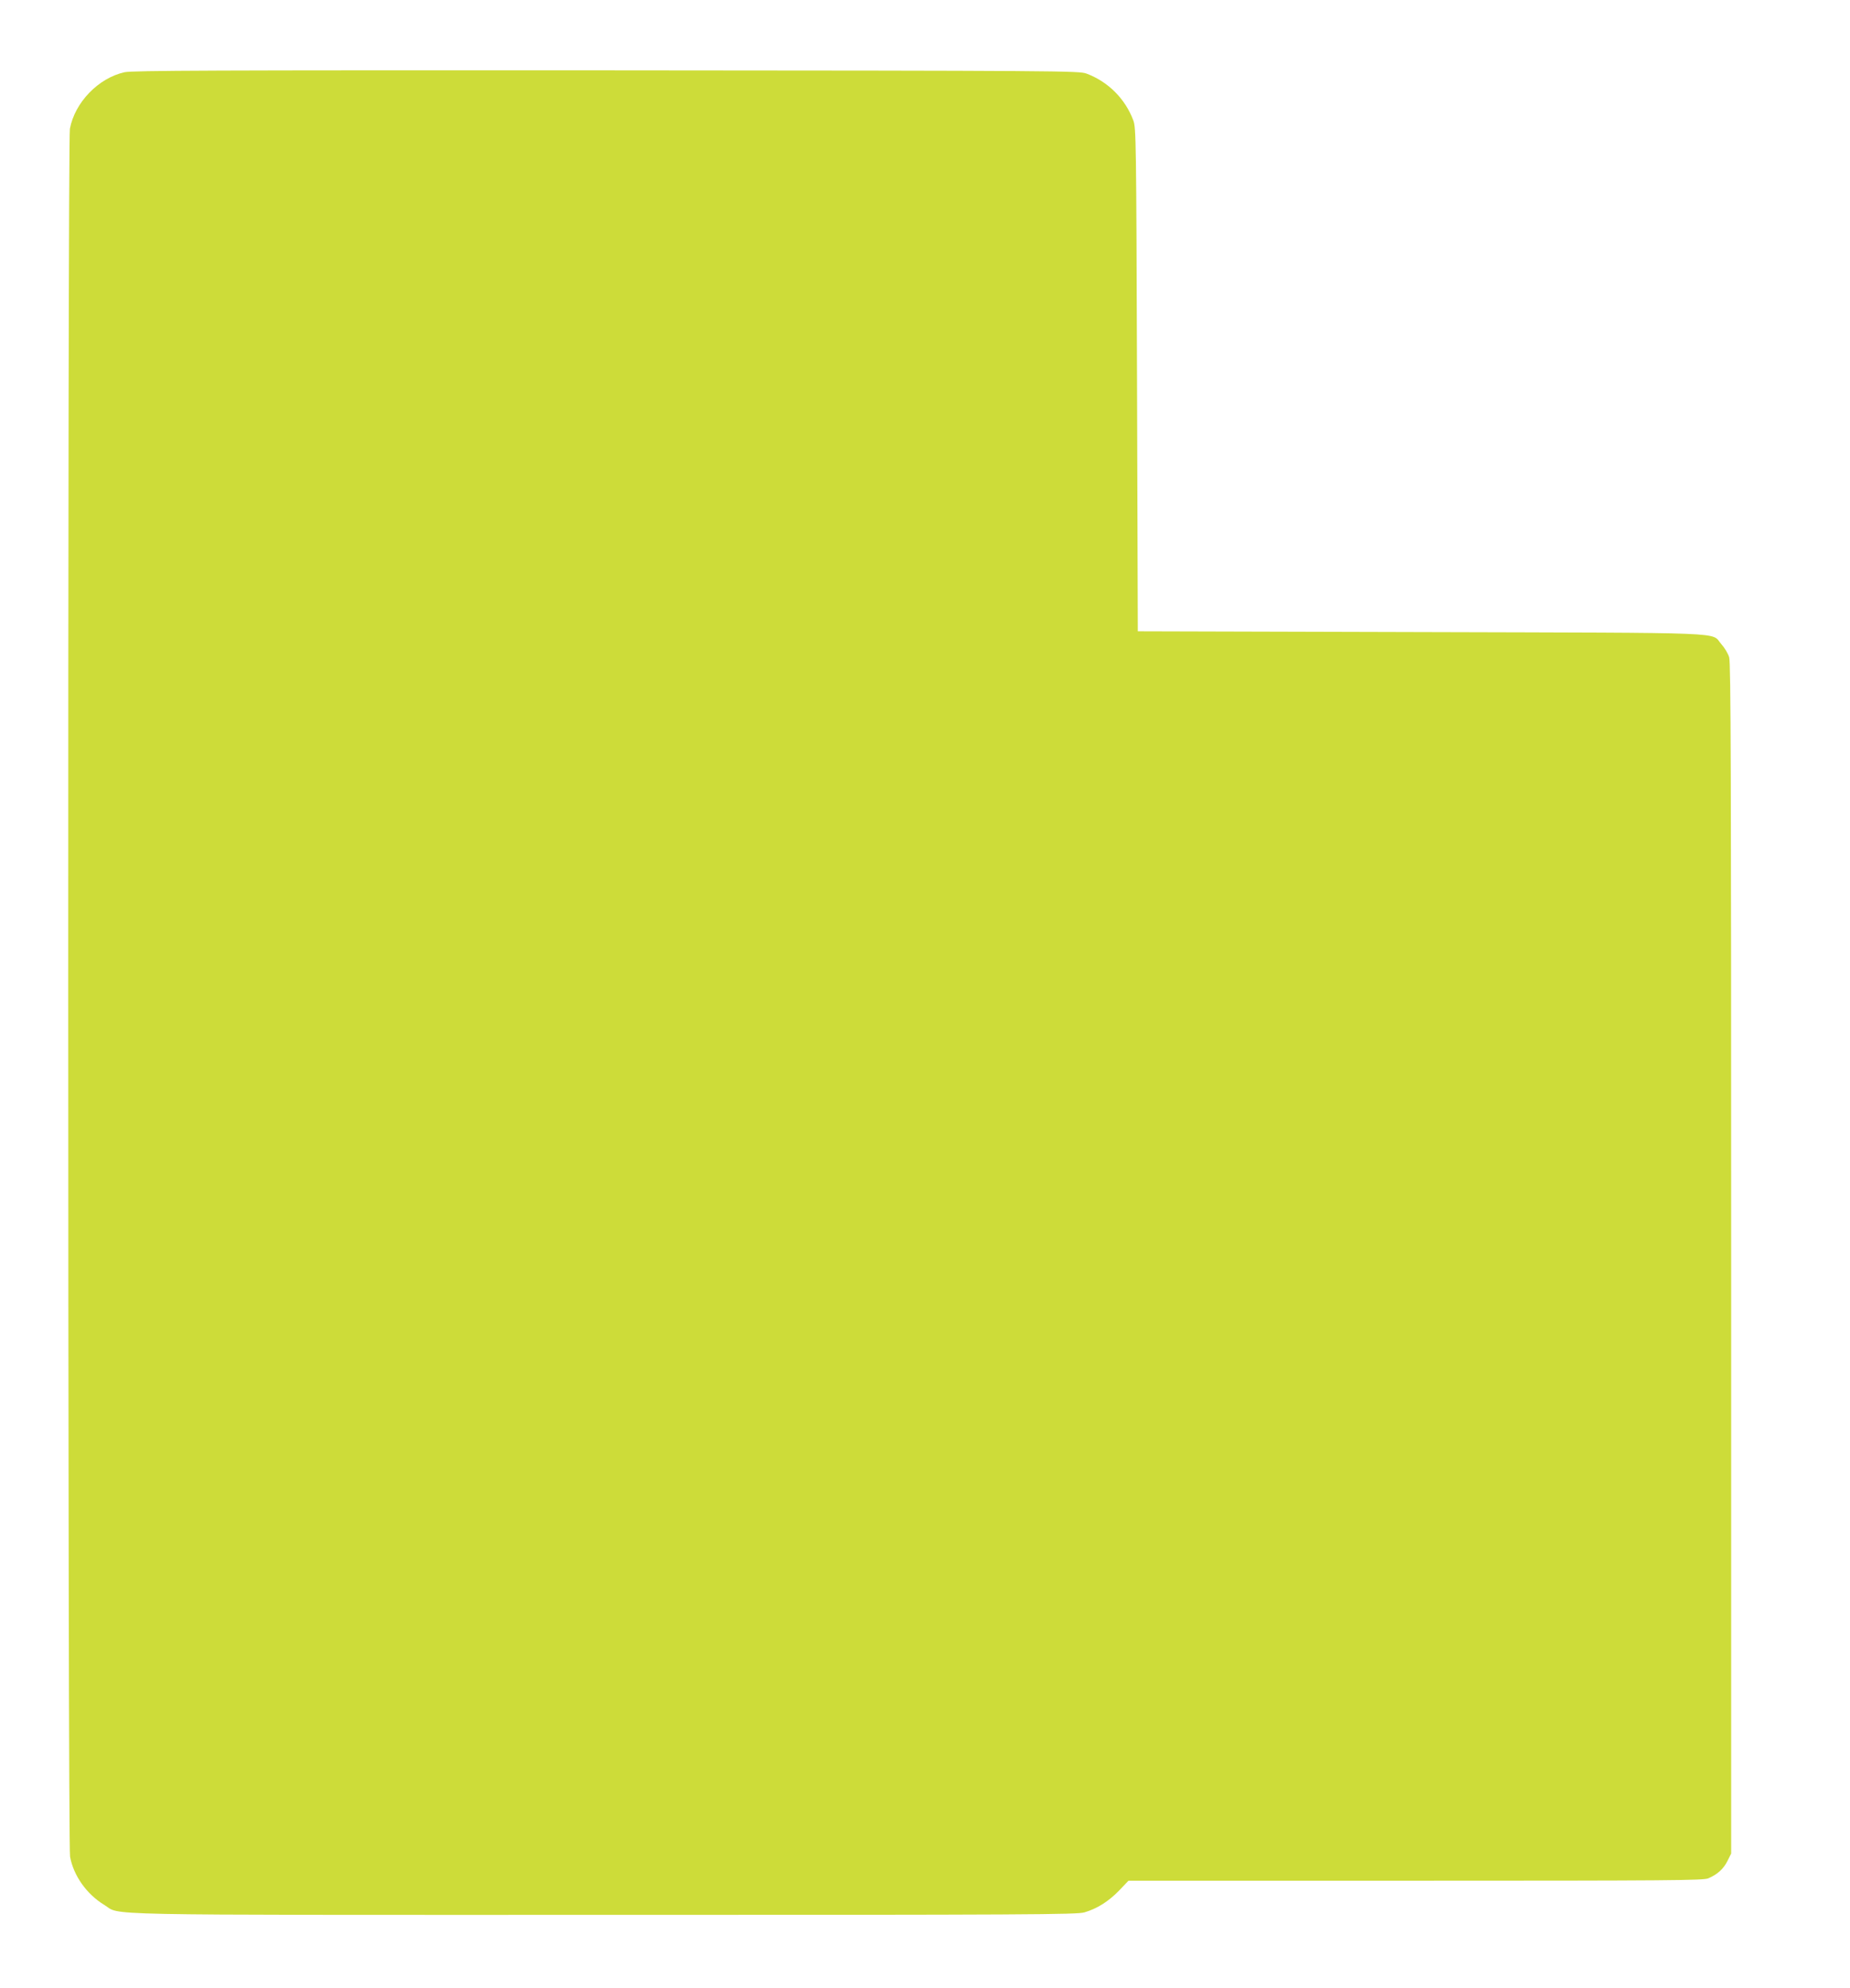 <?xml version="1.0" standalone="no"?>
<!DOCTYPE svg PUBLIC "-//W3C//DTD SVG 20010904//EN"
 "http://www.w3.org/TR/2001/REC-SVG-20010904/DTD/svg10.dtd">
<svg version="1.0" xmlns="http://www.w3.org/2000/svg"
 width="1191pt" height="1280pt" viewBox="0 0 1191 1280"
 preserveAspectRatio="xMidYMid meet">
<g transform="translate(0,1280) scale(0.1,-0.1)"
fill="#cddc39" stroke="none">
<path d="M802 12335 c-168 -37 -320 -194 -352 -364 -15 -78 -14 -11047 1
-11126 22 -122 107 -242 219 -310 116 -70 -152 -65 3215 -65 2753 0 3047 2
3096 16 82 24 155 70 223 140 l61 64 1848 0 c1636 0 1852 2 1884 15 59 25 99
61 124 112 l24 48 0 3830 c0 3120 -2 3838 -13 3873 -7 24 -30 62 -50 84 -72
80 107 72 -1932 78 l-1825 5 -5 1620 c-5 1551 -6 1622 -24 1670 -52 139 -162
249 -301 301 -48 18 -148 19 -3090 21 -2541 1 -3050 -1 -3103 -12z"/>
</g>
</svg>
